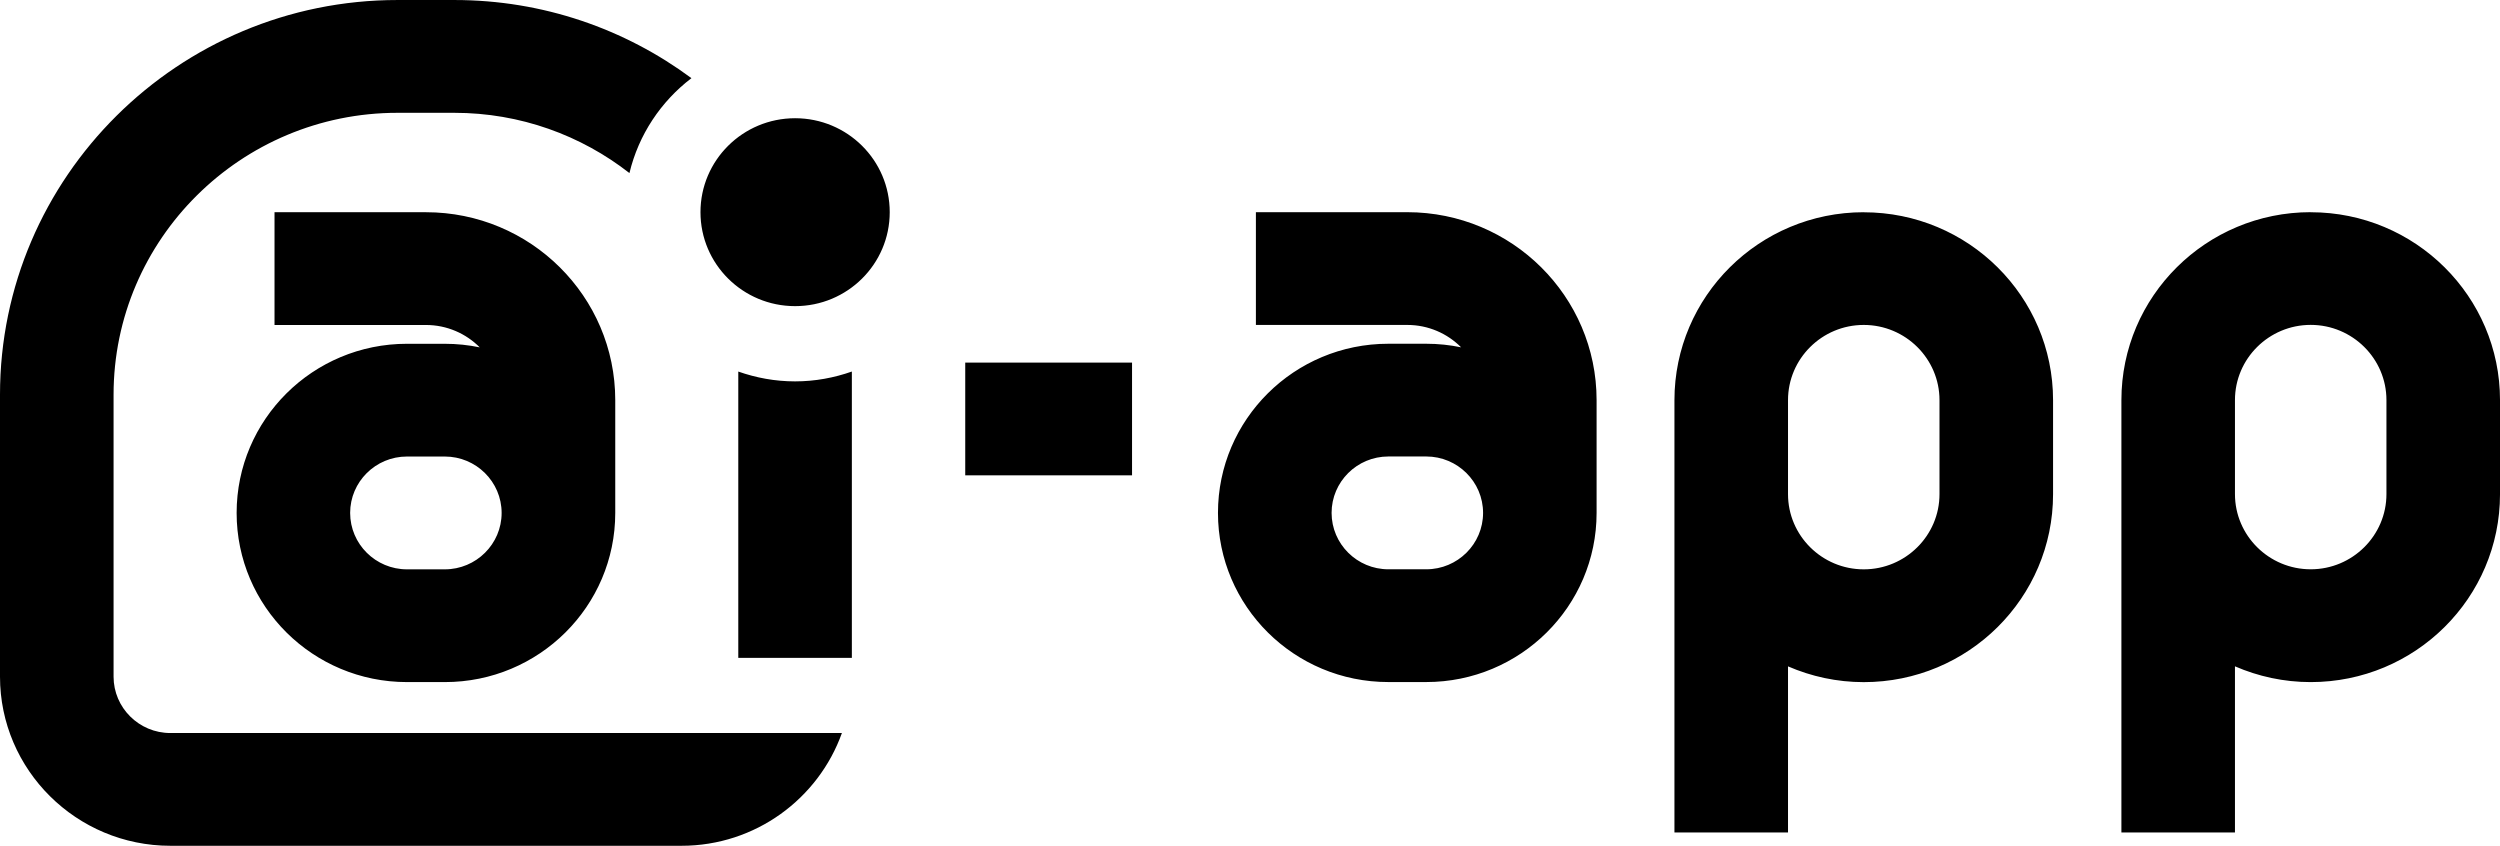 <svg fill="none" height="68" viewBox="0 0 201 68" width="201" xmlns="http://www.w3.org/2000/svg"><path d="m59.358 29.872v23.02h9.131v-23.02c-1.429.503-2.963.791-4.567.791s-3.138-.288-4.567-.791zm90.487-12.809c-8.404 0-15.22 6.767-15.22 15.111v34.758h9.131v-13.356c1.865.809 3.923 1.268 6.089 1.268 8.405 0 15.221-6.767 15.221-15.111v-7.554c0-8.345-6.816-15.111-15.221-15.111zm6.09 22.666c0 3.333-2.732 6.046-6.09 6.046-3.357 0-6.089-2.713-6.089-6.046v-7.558c0-3.333 2.732-6.046 6.089-6.046 3.358 0 6.09 2.713 6.09 6.046v7.554zm-78.33-1.512h13.411v-9.065h-13.411zm-68.474 16.183v-22.665c0-12.499 10.24-22.665 22.828-22.665h4.567c5.312 0 10.199 1.815 14.081 4.845.737-3.086 2.531-5.758 4.984-7.631-5.323-3.943-11.922-6.283-19.061-6.283h-4.567c-17.625 0-31.963 14.236-31.963 31.735v22.665c0 7.498 6.145 13.6 13.698 13.6h41.093c5.952 0 11.014-3.792 12.898-9.065h-53.991c-2.516 0-4.567-2.033-4.567-4.535zm54.795-44.895c-4.202 0-7.608 3.381-7.608 7.554s3.406 7.554 7.608 7.554c4.202 0 7.608-3.381 7.608-7.554s-3.406-7.554-7.608-7.554zm49.223 7.554h-12.175v9.066h12.175c1.69 0 3.224.691 4.325 1.8-.904-.188-1.842-.288-2.806-.288h-3.045c-7.564 0-13.698 6.09-13.698 13.6s6.134 13.6 13.698 13.6h3.045c7.563 0 13.698-6.09 13.698-13.6v-9.065c0-8.345-6.816-15.112-15.221-15.112zm1.523 28.712h-3.045c-2.516 0-4.567-2.033-4.567-4.535 0-2.502 2.047-4.535 4.567-4.535h3.045c2.516 0 4.567 2.033 4.567 4.535 0 2.502-2.048 4.535-4.567 4.535zm-81.949-18.131c-7.564 0-13.698 6.09-13.698 13.6 0 7.51 6.134 13.6 13.698 13.6h3.045c7.564 0 13.698-6.09 13.698-13.6v-9.066c0-8.345-6.815-15.111-15.22-15.111h-12.175v9.066h12.175c1.69 0 3.224.691 4.325 1.8-.904-.188-1.843-.288-2.807-.288h-3.045zm7.608 13.6c0 2.498-2.047 4.535-4.567 4.535h-3.045c-2.516 0-4.567-2.033-4.567-4.535 0-2.502 2.047-4.535 4.567-4.535h3.045c2.516 0 4.567 2.033 4.567 4.535zm145.45-24.181c-8.405 0-15.22 6.767-15.22 15.112v34.758h9.13v-13.356c1.865.809 3.923 1.268 6.09 1.268 8.405 0 15.22-6.767 15.22-15.111v-7.554c0-8.345-6.815-15.111-15.22-15.111zm6.089 22.666c0 3.333-2.732 6.046-6.089 6.046-3.358 0-6.09-2.713-6.09-6.046v-7.558c0-3.333 2.732-6.046 6.09-6.046 3.357 0 6.089 2.713 6.089 6.046v7.554z" fill="#000"/></svg>